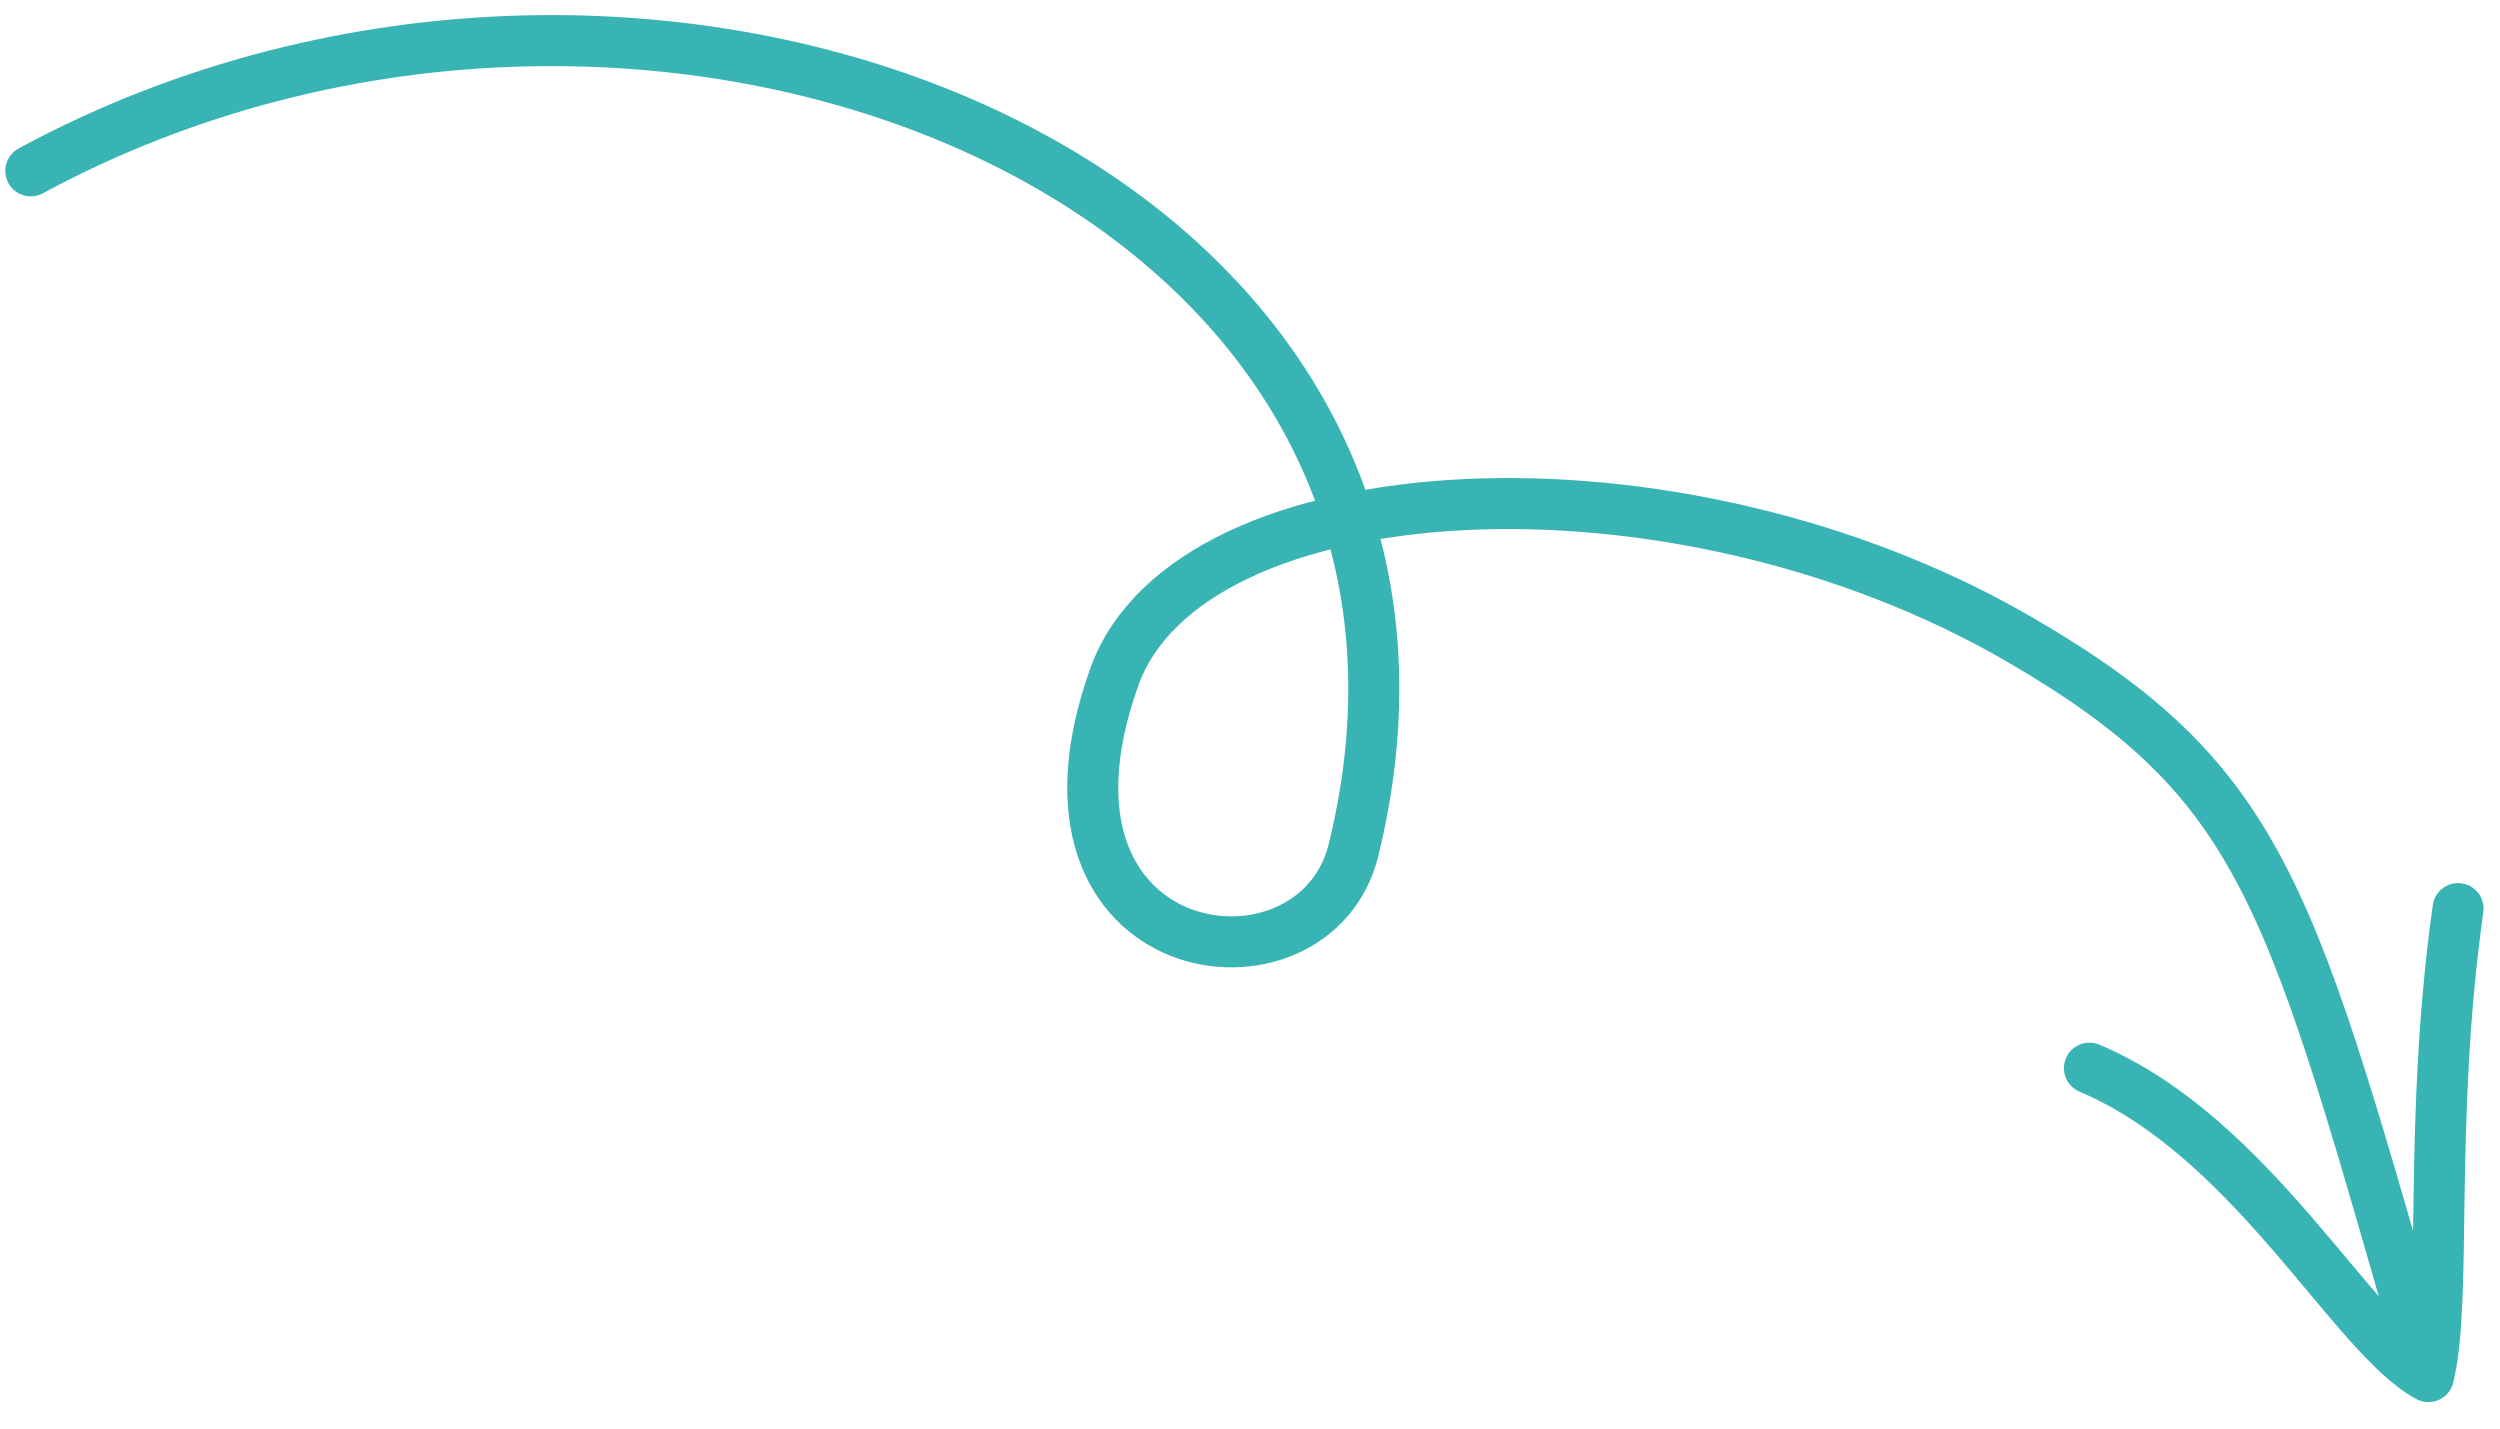 <?xml version="1.0" encoding="UTF-8"?> <svg xmlns="http://www.w3.org/2000/svg" width="147" height="84" viewBox="0 0 147 84" fill="none"><path d="M1.81 10.046C38.45 -9.787 89.229 10.794 79.585 49.987C77.285 59.334 59.399 56.904 65.523 39.804C69.923 27.516 98.414 25.8 118.74 37.596C133.42 46.115 134.676 52.811 142.791 80.944M142.791 80.944C138.348 78.557 132.448 66.861 122.859 62.808M142.791 80.944C143.915 76.379 142.766 65.976 144.534 53.425" stroke="#39B4B4" stroke-width="3" stroke-linecap="round"></path></svg> 